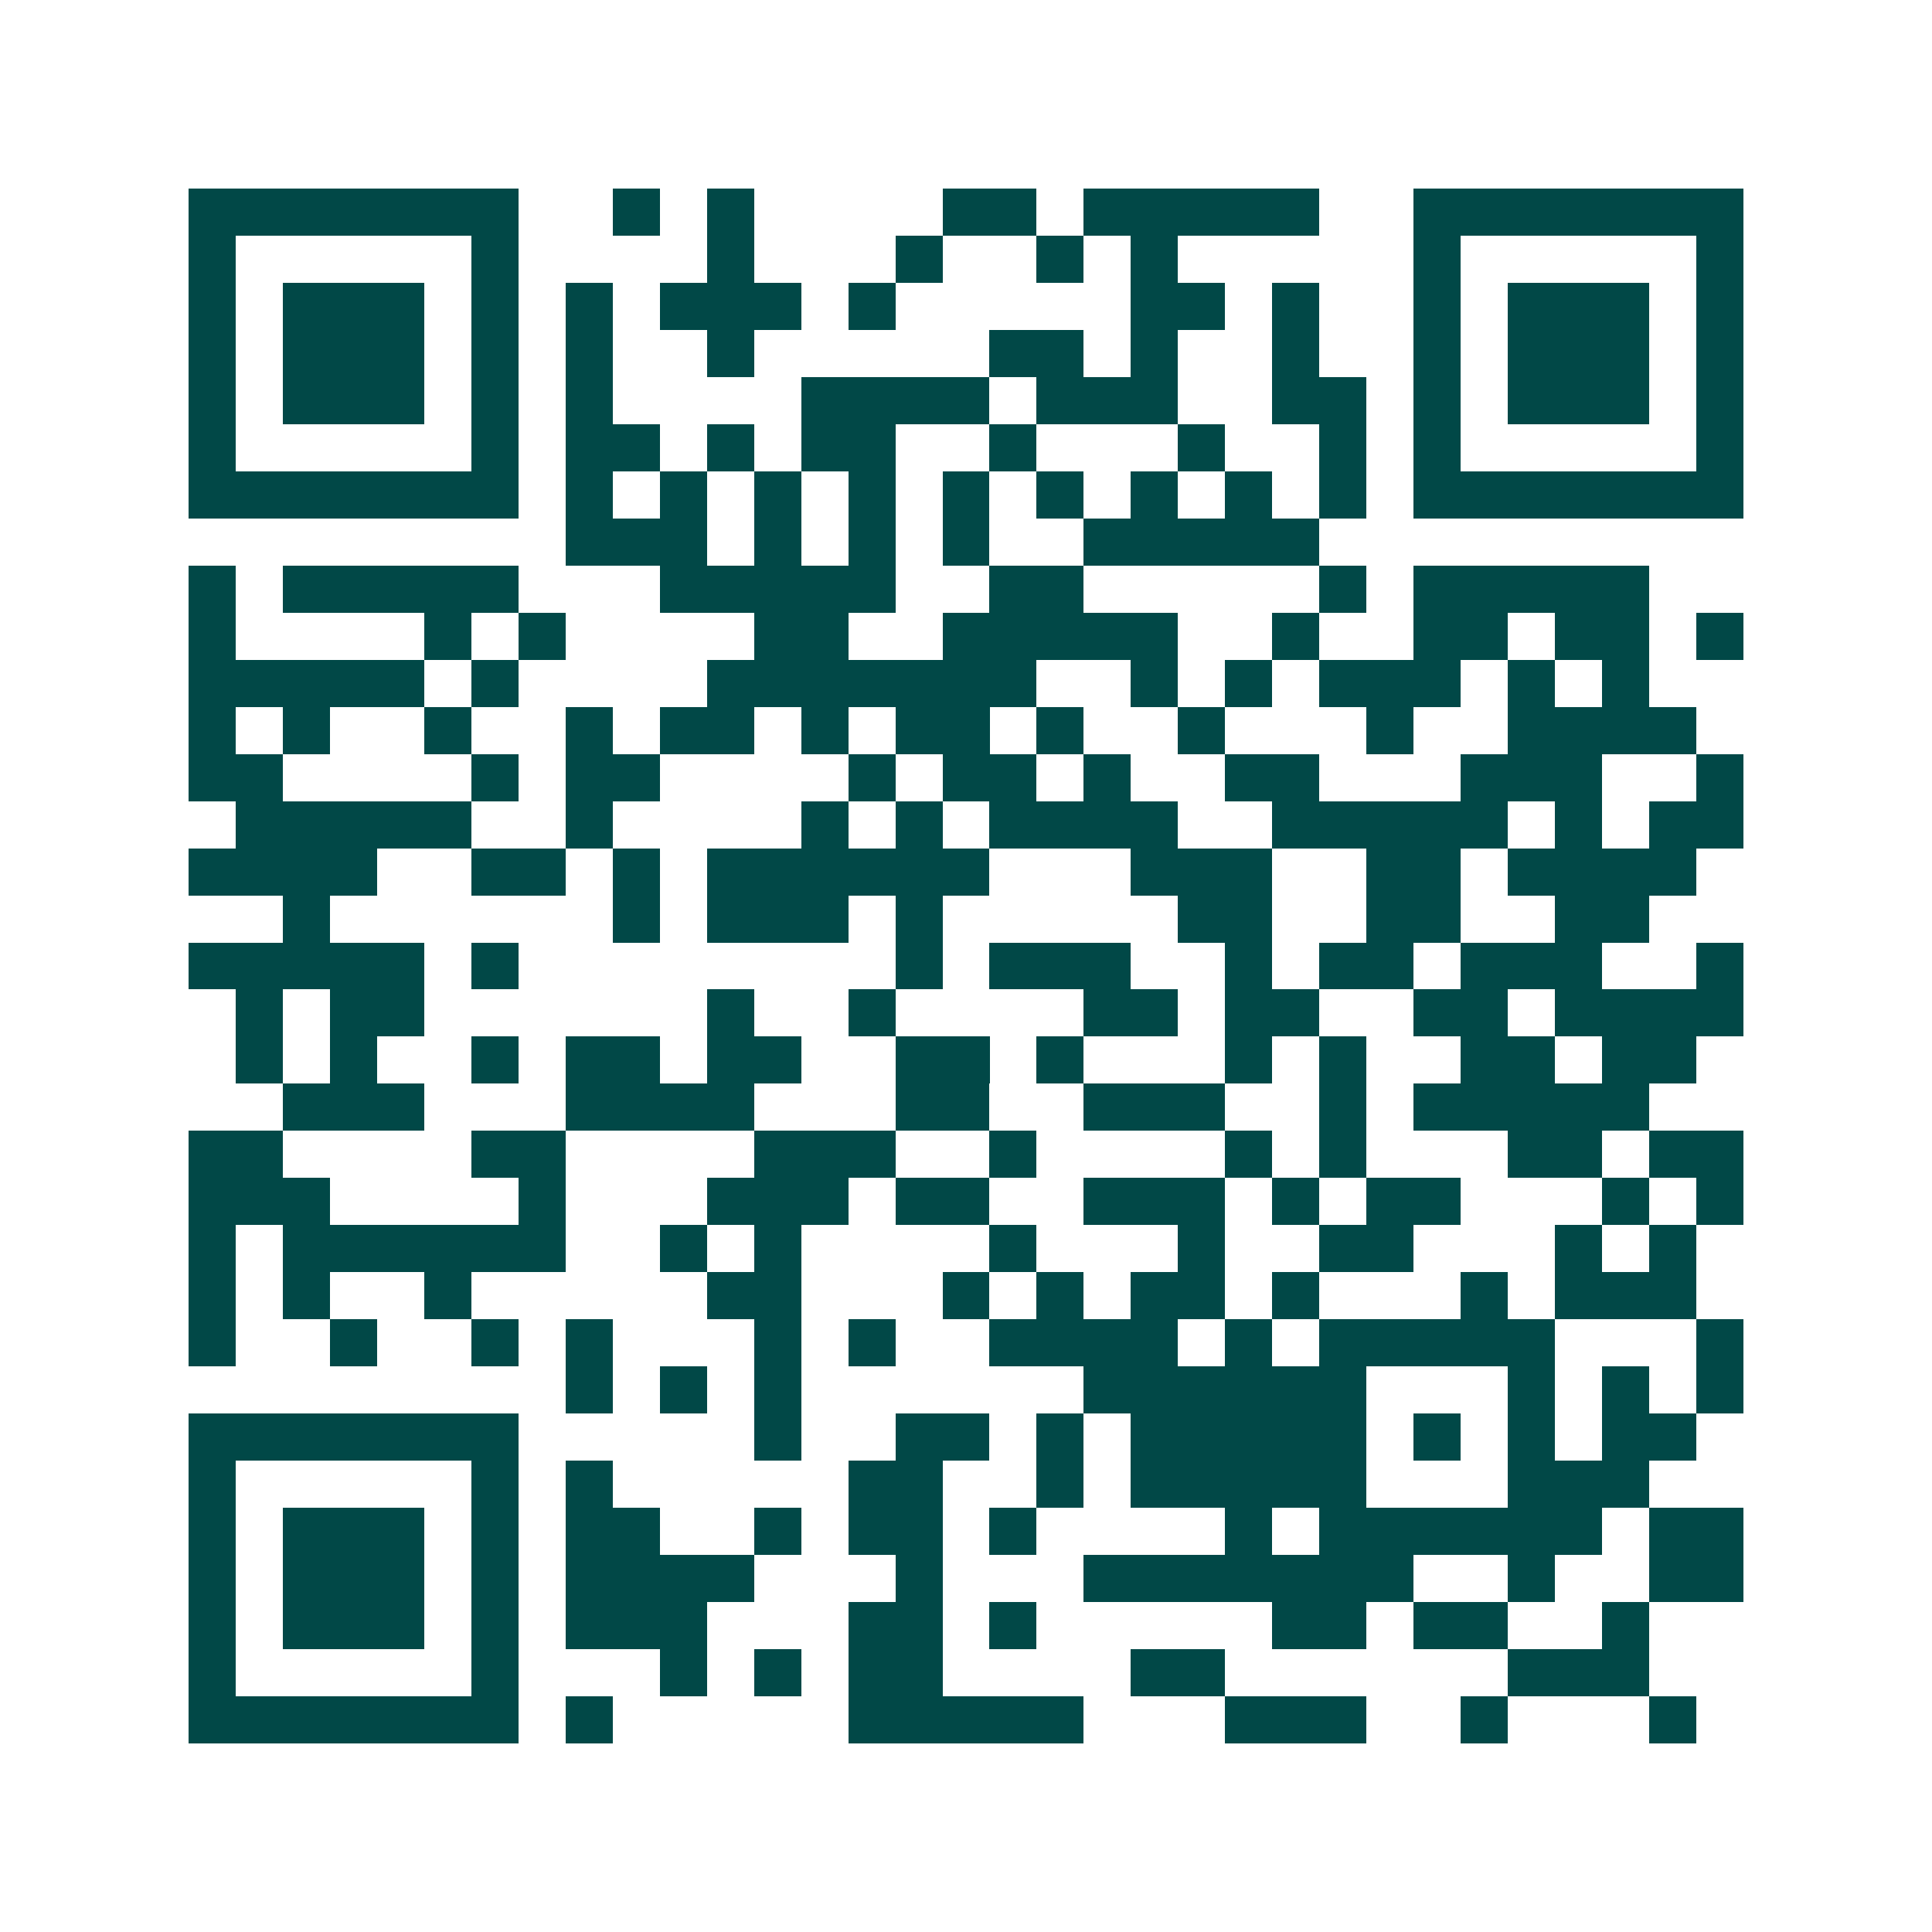 <svg xmlns="http://www.w3.org/2000/svg" width="200" height="200" viewBox="0 0 41 41" shape-rendering="crispEdges"><path fill="#ffffff" d="M0 0h41v41H0z"/><path stroke="#014847" d="M4 4.5h7m2 0h1m1 0h1m4 0h2m1 0h5m2 0h7M4 5.5h1m5 0h1m4 0h1m3 0h1m2 0h1m1 0h1m5 0h1m5 0h1M4 6.5h1m1 0h3m1 0h1m1 0h1m1 0h3m1 0h1m5 0h2m1 0h1m2 0h1m1 0h3m1 0h1M4 7.5h1m1 0h3m1 0h1m1 0h1m2 0h1m5 0h2m1 0h1m2 0h1m2 0h1m1 0h3m1 0h1M4 8.5h1m1 0h3m1 0h1m1 0h1m4 0h4m1 0h3m2 0h2m1 0h1m1 0h3m1 0h1M4 9.5h1m5 0h1m1 0h2m1 0h1m1 0h2m2 0h1m3 0h1m2 0h1m1 0h1m5 0h1M4 10.5h7m1 0h1m1 0h1m1 0h1m1 0h1m1 0h1m1 0h1m1 0h1m1 0h1m1 0h1m1 0h7M12 11.5h3m1 0h1m1 0h1m1 0h1m2 0h5M4 12.5h1m1 0h5m3 0h5m2 0h2m5 0h1m1 0h5M4 13.5h1m4 0h1m1 0h1m4 0h2m2 0h5m2 0h1m2 0h2m1 0h2m1 0h1M4 14.5h5m1 0h1m4 0h7m2 0h1m1 0h1m1 0h3m1 0h1m1 0h1M4 15.5h1m1 0h1m2 0h1m2 0h1m1 0h2m1 0h1m1 0h2m1 0h1m2 0h1m3 0h1m2 0h4M4 16.5h2m4 0h1m1 0h2m4 0h1m1 0h2m1 0h1m2 0h2m3 0h3m2 0h1M5 17.5h5m2 0h1m4 0h1m1 0h1m1 0h4m2 0h5m1 0h1m1 0h2M4 18.5h4m2 0h2m1 0h1m1 0h6m3 0h3m2 0h2m1 0h4M6 19.5h1m6 0h1m1 0h3m1 0h1m5 0h2m2 0h2m2 0h2M4 20.5h5m1 0h1m8 0h1m1 0h3m2 0h1m1 0h2m1 0h3m2 0h1M5 21.5h1m1 0h2m6 0h1m2 0h1m4 0h2m1 0h2m2 0h2m1 0h4M5 22.5h1m1 0h1m2 0h1m1 0h2m1 0h2m2 0h2m1 0h1m3 0h1m1 0h1m2 0h2m1 0h2M6 23.5h3m3 0h4m3 0h2m2 0h3m2 0h1m1 0h5M4 24.5h2m4 0h2m4 0h3m2 0h1m4 0h1m1 0h1m3 0h2m1 0h2M4 25.5h3m4 0h1m3 0h3m1 0h2m2 0h3m1 0h1m1 0h2m3 0h1m1 0h1M4 26.5h1m1 0h6m2 0h1m1 0h1m4 0h1m3 0h1m2 0h2m3 0h1m1 0h1M4 27.5h1m1 0h1m2 0h1m5 0h2m3 0h1m1 0h1m1 0h2m1 0h1m3 0h1m1 0h3M4 28.5h1m2 0h1m2 0h1m1 0h1m3 0h1m1 0h1m2 0h4m1 0h1m1 0h5m3 0h1M12 29.5h1m1 0h1m1 0h1m6 0h6m3 0h1m1 0h1m1 0h1M4 30.5h7m5 0h1m2 0h2m1 0h1m1 0h5m1 0h1m1 0h1m1 0h2M4 31.5h1m5 0h1m1 0h1m5 0h2m2 0h1m1 0h5m3 0h3M4 32.5h1m1 0h3m1 0h1m1 0h2m2 0h1m1 0h2m1 0h1m4 0h1m1 0h6m1 0h2M4 33.5h1m1 0h3m1 0h1m1 0h4m3 0h1m3 0h7m2 0h1m2 0h2M4 34.5h1m1 0h3m1 0h1m1 0h3m3 0h2m1 0h1m5 0h2m1 0h2m2 0h1M4 35.5h1m5 0h1m3 0h1m1 0h1m1 0h2m4 0h2m6 0h3M4 36.5h7m1 0h1m5 0h5m3 0h3m2 0h1m3 0h1"/></svg>
